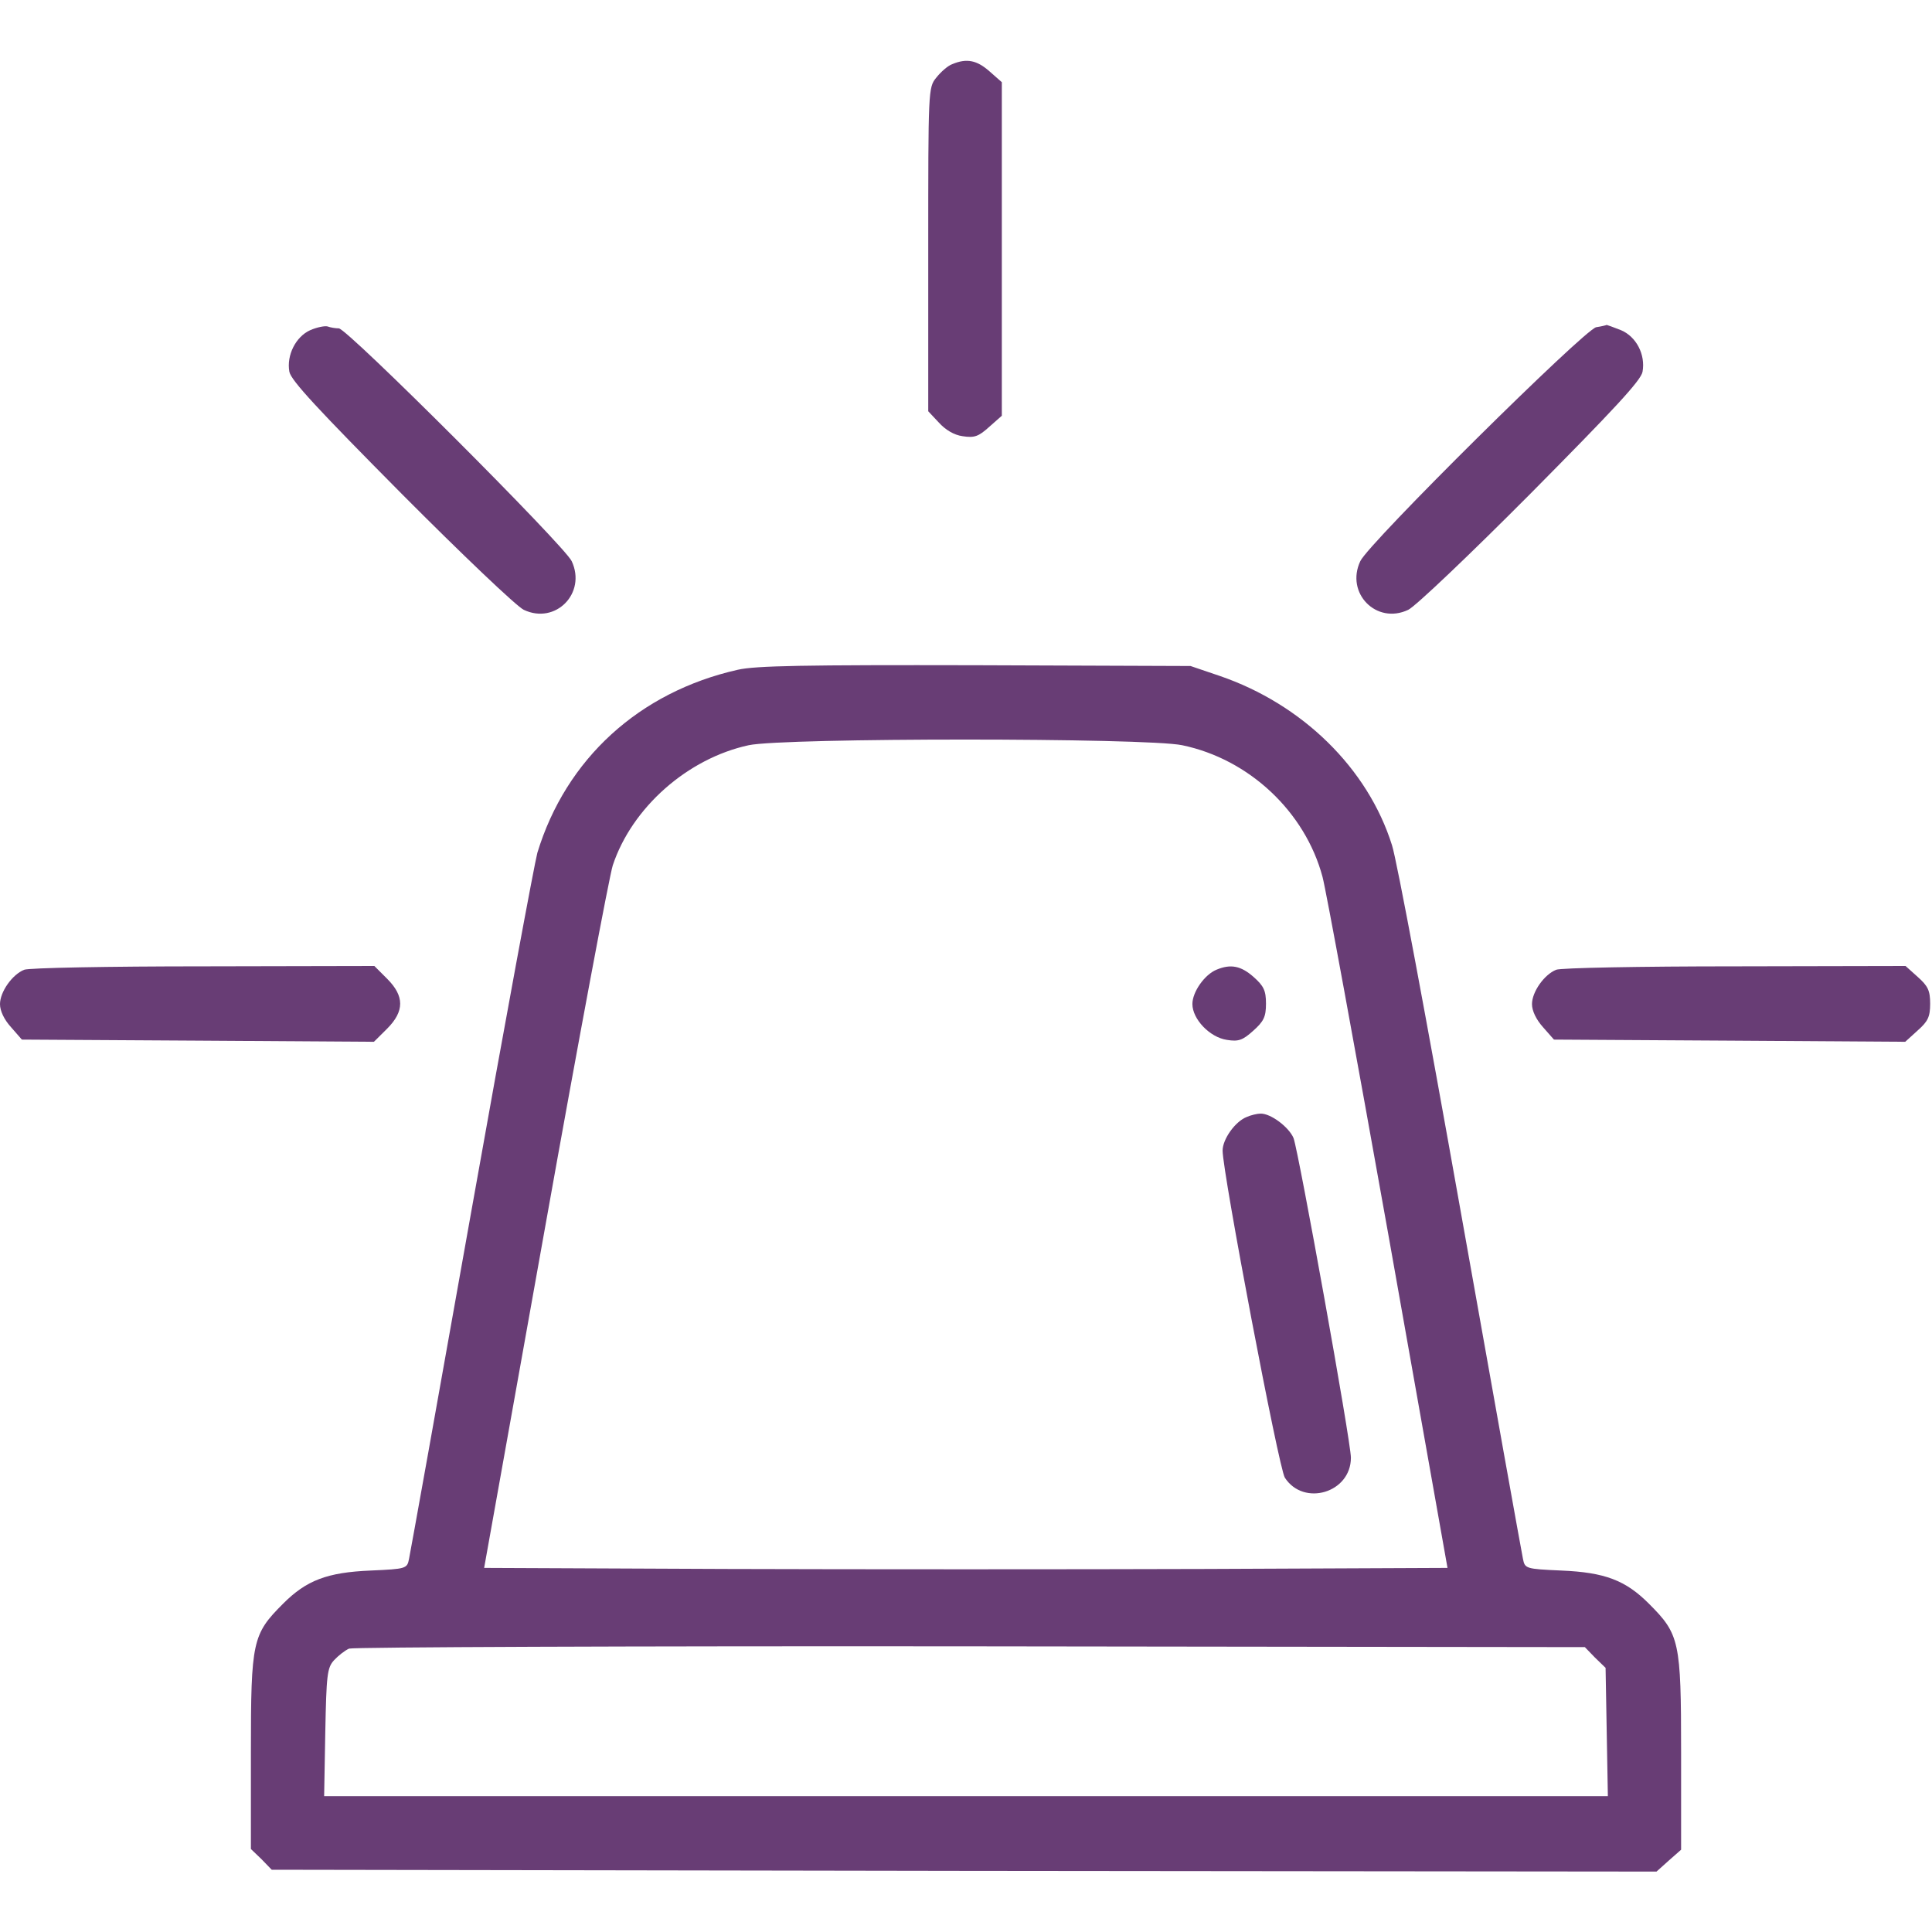<?xml version="1.0" encoding="utf-8"?>
<svg fill="#683d75" height="22" viewBox="0 0 22 22" width="22" xmlns="http://www.w3.org/2000/svg">
<g clip-path="url(#clip0_554_216)">
<path d="M10.845 0.73C10.794 0.747 10.712 0.82 10.661 0.885C10.57 0.996 10.57 1.026 10.57 2.84V4.683L10.691 4.812C10.764 4.893 10.863 4.954 10.961 4.967C11.095 4.988 11.142 4.971 11.262 4.863L11.408 4.734V2.835V0.936L11.266 0.811C11.125 0.687 11.009 0.661 10.845 0.73Z" fill="#683d75"/>
<path d="M3.532 3.76C3.369 3.833 3.261 4.044 3.295 4.233C3.313 4.332 3.626 4.667 4.567 5.616C5.255 6.308 5.882 6.905 5.964 6.944C6.325 7.116 6.681 6.755 6.51 6.39C6.428 6.214 3.953 3.739 3.858 3.739C3.82 3.739 3.764 3.73 3.729 3.717C3.699 3.709 3.609 3.726 3.532 3.76Z" fill="#683d75"/>
<path d="M18.176 3.726C18.043 3.752 15.585 6.184 15.49 6.39C15.318 6.755 15.675 7.116 16.036 6.944C16.118 6.905 16.745 6.308 17.433 5.616C18.373 4.667 18.687 4.332 18.704 4.233C18.739 4.035 18.631 3.833 18.459 3.76C18.373 3.726 18.3 3.7 18.296 3.7C18.288 3.704 18.236 3.717 18.176 3.726Z" fill="#683d75"/>
<path d="M8.4 7.627C7.279 7.88 6.445 8.641 6.119 9.711C6.089 9.818 5.749 11.645 5.371 13.771C4.993 15.898 4.671 17.69 4.658 17.75C4.636 17.862 4.628 17.866 4.22 17.884C3.725 17.905 3.489 17.995 3.223 18.262C2.875 18.61 2.857 18.687 2.857 19.946V21.055L2.978 21.171L3.094 21.291L10.979 21.304L18.863 21.312L19.001 21.188L19.143 21.063V19.95C19.143 18.687 19.125 18.61 18.777 18.262C18.511 17.995 18.275 17.905 17.78 17.884C17.372 17.866 17.364 17.862 17.342 17.75C17.329 17.69 17.007 15.898 16.629 13.771C16.251 11.645 15.903 9.78 15.851 9.625C15.576 8.748 14.829 8.018 13.887 7.696L13.557 7.584L11.107 7.575C9.17 7.571 8.602 7.58 8.4 7.627ZM13.462 8.486C14.227 8.645 14.863 9.247 15.06 9.986C15.099 10.132 15.434 11.958 15.808 14.051L16.483 17.854L13.741 17.866C12.233 17.871 9.767 17.871 8.259 17.866L5.513 17.854L6.209 13.965C6.591 11.825 6.939 9.973 6.978 9.853C7.197 9.195 7.829 8.637 8.525 8.486C8.92 8.4 13.054 8.4 13.462 8.486ZM18.163 18.876L18.283 18.992L18.296 19.723L18.309 20.453H11H3.691L3.704 19.727C3.717 19.074 3.725 18.992 3.803 18.906C3.85 18.855 3.927 18.794 3.975 18.773C4.022 18.756 7.206 18.743 11.052 18.747L18.047 18.756L18.163 18.876Z" fill="#683d75"/>
<path d="M13.853 11.042C13.716 11.098 13.578 11.296 13.578 11.433C13.578 11.605 13.776 11.812 13.969 11.841C14.102 11.863 14.15 11.846 14.27 11.738C14.39 11.631 14.416 11.579 14.416 11.429C14.416 11.279 14.39 11.227 14.274 11.124C14.132 10.999 14.016 10.974 13.853 11.042Z" fill="#683d75"/>
<path d="M14.197 12.719C14.064 12.771 13.922 12.973 13.922 13.102C13.922 13.351 14.562 16.724 14.631 16.827C14.846 17.158 15.383 16.999 15.383 16.599C15.383 16.415 14.79 13.127 14.73 12.96C14.678 12.835 14.468 12.676 14.352 12.681C14.317 12.681 14.244 12.698 14.197 12.719Z" fill="#683d75"/>
<path d="M0.275 11.043C0.138 11.098 0 11.296 0 11.434C0 11.511 0.047 11.61 0.125 11.696L0.249 11.838L2.256 11.85L4.258 11.863L4.409 11.713C4.606 11.515 4.606 11.343 4.409 11.146L4.263 11L2.312 11.004C1.242 11.004 0.322 11.021 0.275 11.043Z" fill="#683d75"/>
<path d="M17.72 11.043C17.583 11.098 17.445 11.296 17.445 11.434C17.445 11.511 17.493 11.61 17.57 11.696L17.695 11.838L19.697 11.85L21.695 11.863L21.837 11.734C21.953 11.631 21.979 11.58 21.979 11.429C21.979 11.279 21.953 11.227 21.837 11.124L21.699 11L19.753 11.004C18.687 11.004 17.768 11.021 17.72 11.043Z" fill="#683d75"/>
</g>
<defs>
<clipPath id="clip0_554_216">
<rect fill="#683d75" height="22" width="22"/>
</clipPath>
</defs>
</svg>